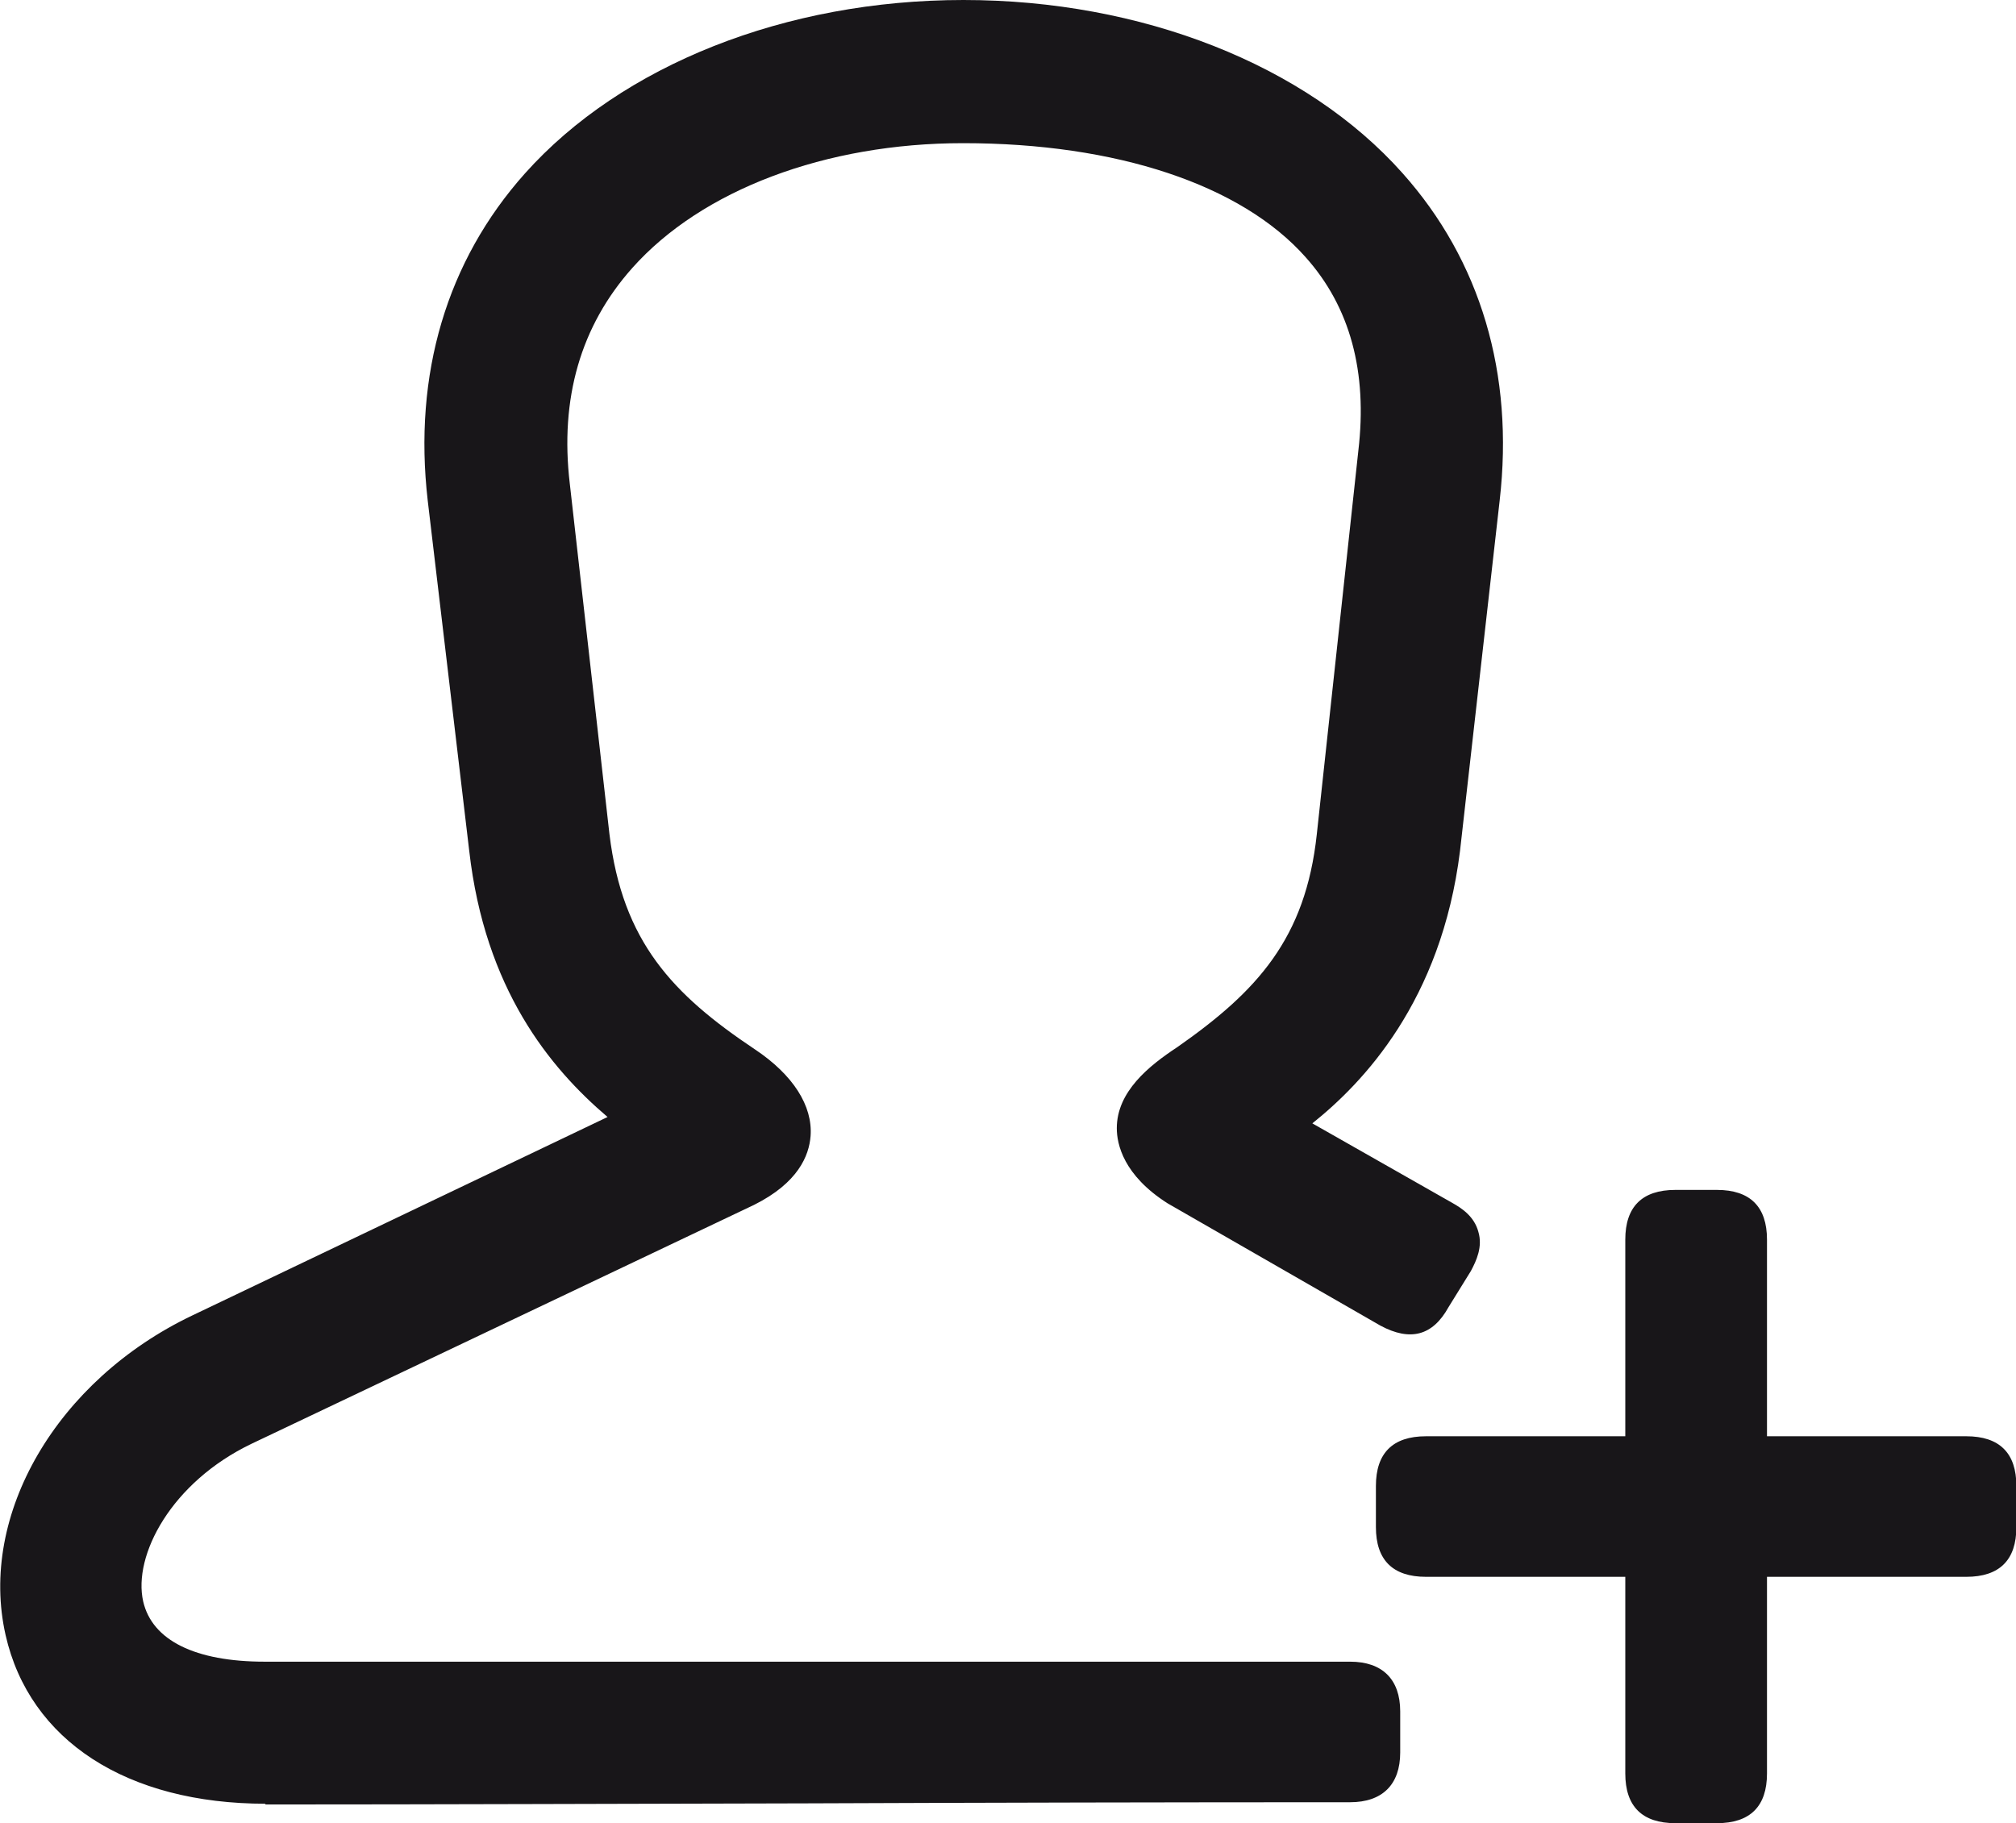 <?xml version="1.0" encoding="UTF-8"?>
<svg xmlns="http://www.w3.org/2000/svg" id="Ebene_2" viewBox="0 0 53.92 48.77">
  <defs>
    <style>.cls-1{fill:#181619;}</style>
  </defs>
  <g id="Ebene_1-2">
    <path class="cls-1" d="m45.92,48.77h-1.11c-.89,0-1.34-.45-1.34-1.33v-5.26h-5.33c-.89,0-1.34-.45-1.34-1.33v-1.1c0-.88.45-1.33,1.34-1.33h5.33v-5.26c0-.88.45-1.33,1.34-1.33h1.11c.89,0,1.34.45,1.34,1.33v5.26h5.33c.89,0,1.34.45,1.34,1.33v1.1c0,.88-.45,1.33-1.34,1.33h-5.33v5.26c0,.88-.45,1.33-1.34,1.33Zm-38.81-.52c-3.72,0-6.32-1.69-6.96-4.51-.73-3.22,1.37-6.82,4.99-8.55l11.11-5.31c-1.55-1.32-3.28-3.43-3.7-7.12l-1.11-9.37c-.39-3.38.51-6.41,2.6-8.75C16.63,1.74,21.01,0,25.77,0s9.16,1.73,11.74,4.63c2.09,2.34,2.99,5.37,2.6,8.76l-1.06,9.37c-.5,4.03-2.6,6.21-3.95,7.29l3.73,2.12c.27.15.6.37.71.78.12.4-.05.77-.2,1.05l-.6.97c-.42.76-1.02.92-1.82.49l-5.69-3.27c-1.18-.75-1.36-1.58-1.36-2.01,0-.98.86-1.67,1.62-2.17,2.13-1.49,3.43-2.9,3.73-5.7l1.11-10.25c.25-2.11-.22-3.85-1.41-5.18-1.72-1.94-5.06-3.05-9.16-3.05-3.68,0-6.99,1.25-8.85,3.34-1.38,1.55-1.94,3.49-1.67,5.77l1.06,9.37c.35,2.88,1.69,4.29,3.89,5.76,1.02.68,1.55,1.51,1.49,2.32-.04.52-.33,1.25-1.51,1.84l-13.44,6.39c-2.15,1.03-3.18,2.99-2.9,4.22.24,1.04,1.39,1.61,3.25,1.61h29.03c.86,0,1.34.47,1.34,1.33v1.1c0,.86-.48,1.33-1.34,1.33-4.6,0-9.56.01-14.51.03-4.96.01-9.92.03-14.52.03Z"></path>
  </g>
</svg>
